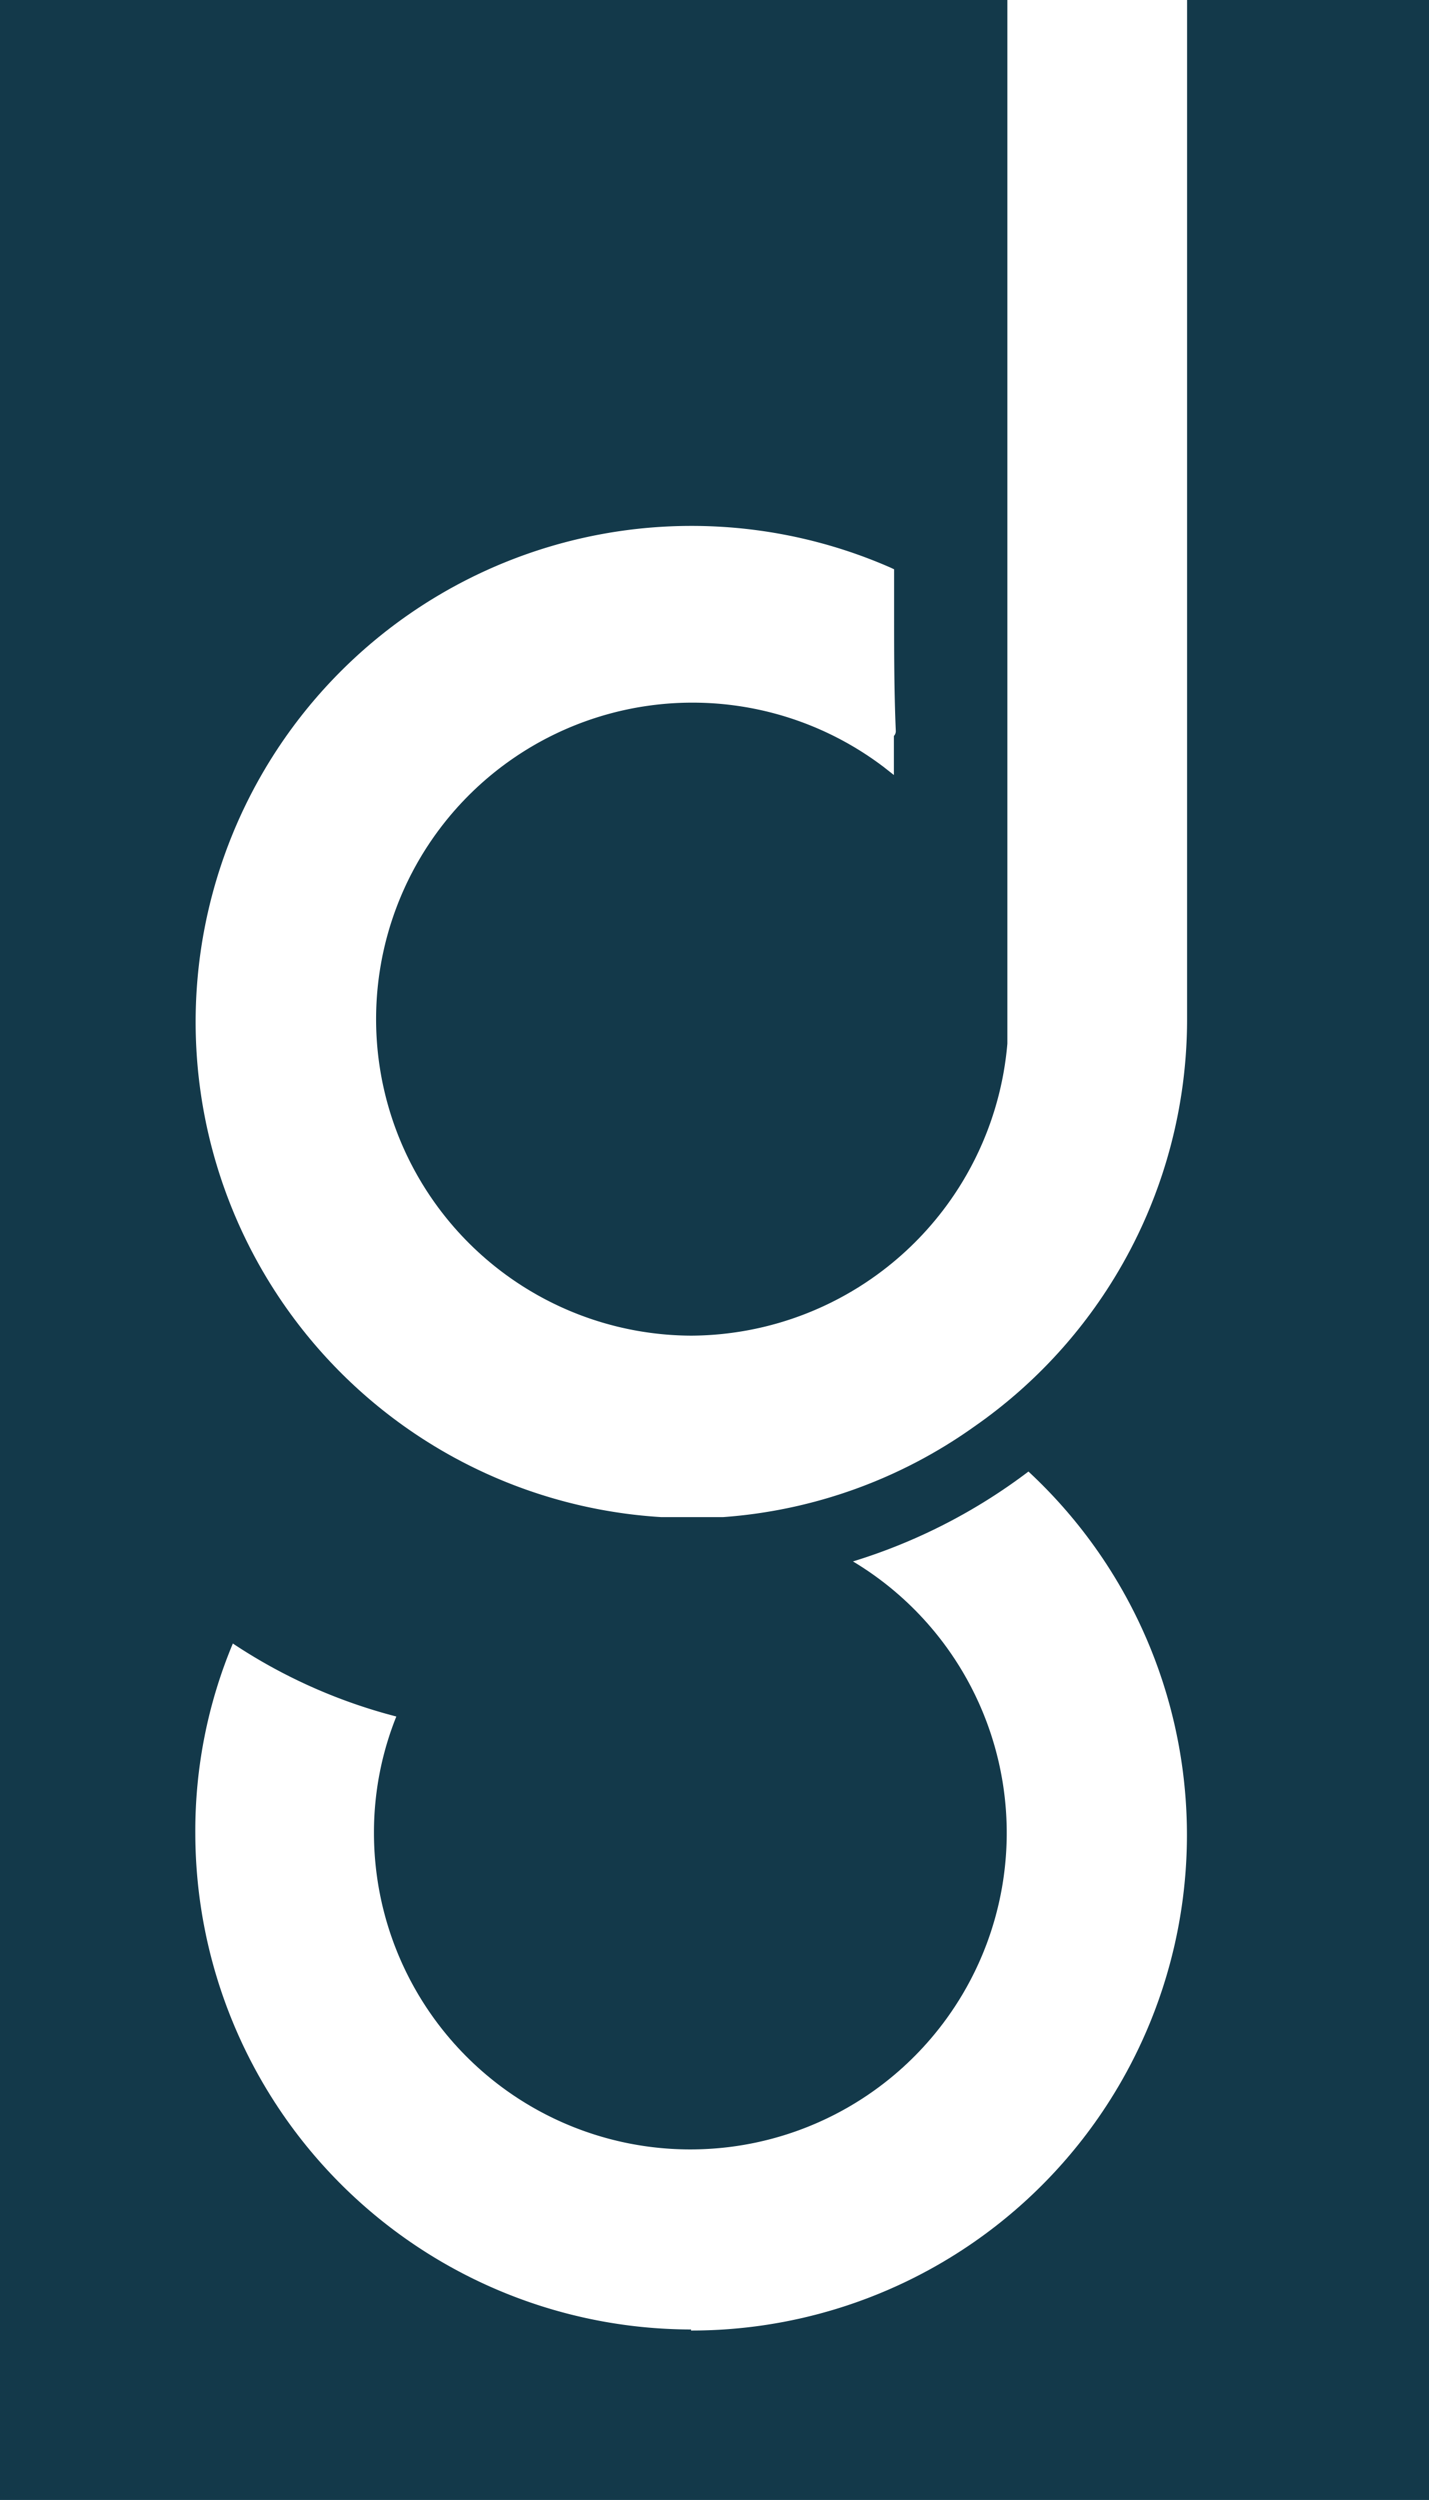 <svg xmlns="http://www.w3.org/2000/svg" viewBox="0 0 67.75 118.48"><defs><style>.cls-1{fill:#13394a;}</style></defs><g id="Layer_2" data-name="Layer 2"><g id="Layer_1-2" data-name="Layer 1"><path class="cls-1" d="M56.28,0V48.33A23.51,23.51,0,0,1,46.19,67.61l0,0A23.44,23.44,0,0,1,34.28,71.9l-.32,0H32.82v0h-.09v0H32l-.24,0h-.12l-.29,0a23.51,23.51,0,1,1,10.87-45l.17.08V29s0,0,0,0c0,1.88,0,3.76.08,5.63a.33.33,0,0,1-.09.25v1.85l-.47-.37a15,15,0,1,0-9.15,26.94,15.12,15.12,0,0,0,15-13.84V30.27h0V0H0V118.48H67.75V0ZM32.77,110.4A23.54,23.54,0,0,1,9.26,86.89a23,23,0,0,1,1.78-9,25.51,25.51,0,0,0,7.75,3.46,14.72,14.72,0,0,0-1.06,5.51A15,15,0,1,0,40.44,74a26.77,26.77,0,0,0,8.32-4.26,23.49,23.49,0,0,1-16,40.71Z"/></g></g></svg>